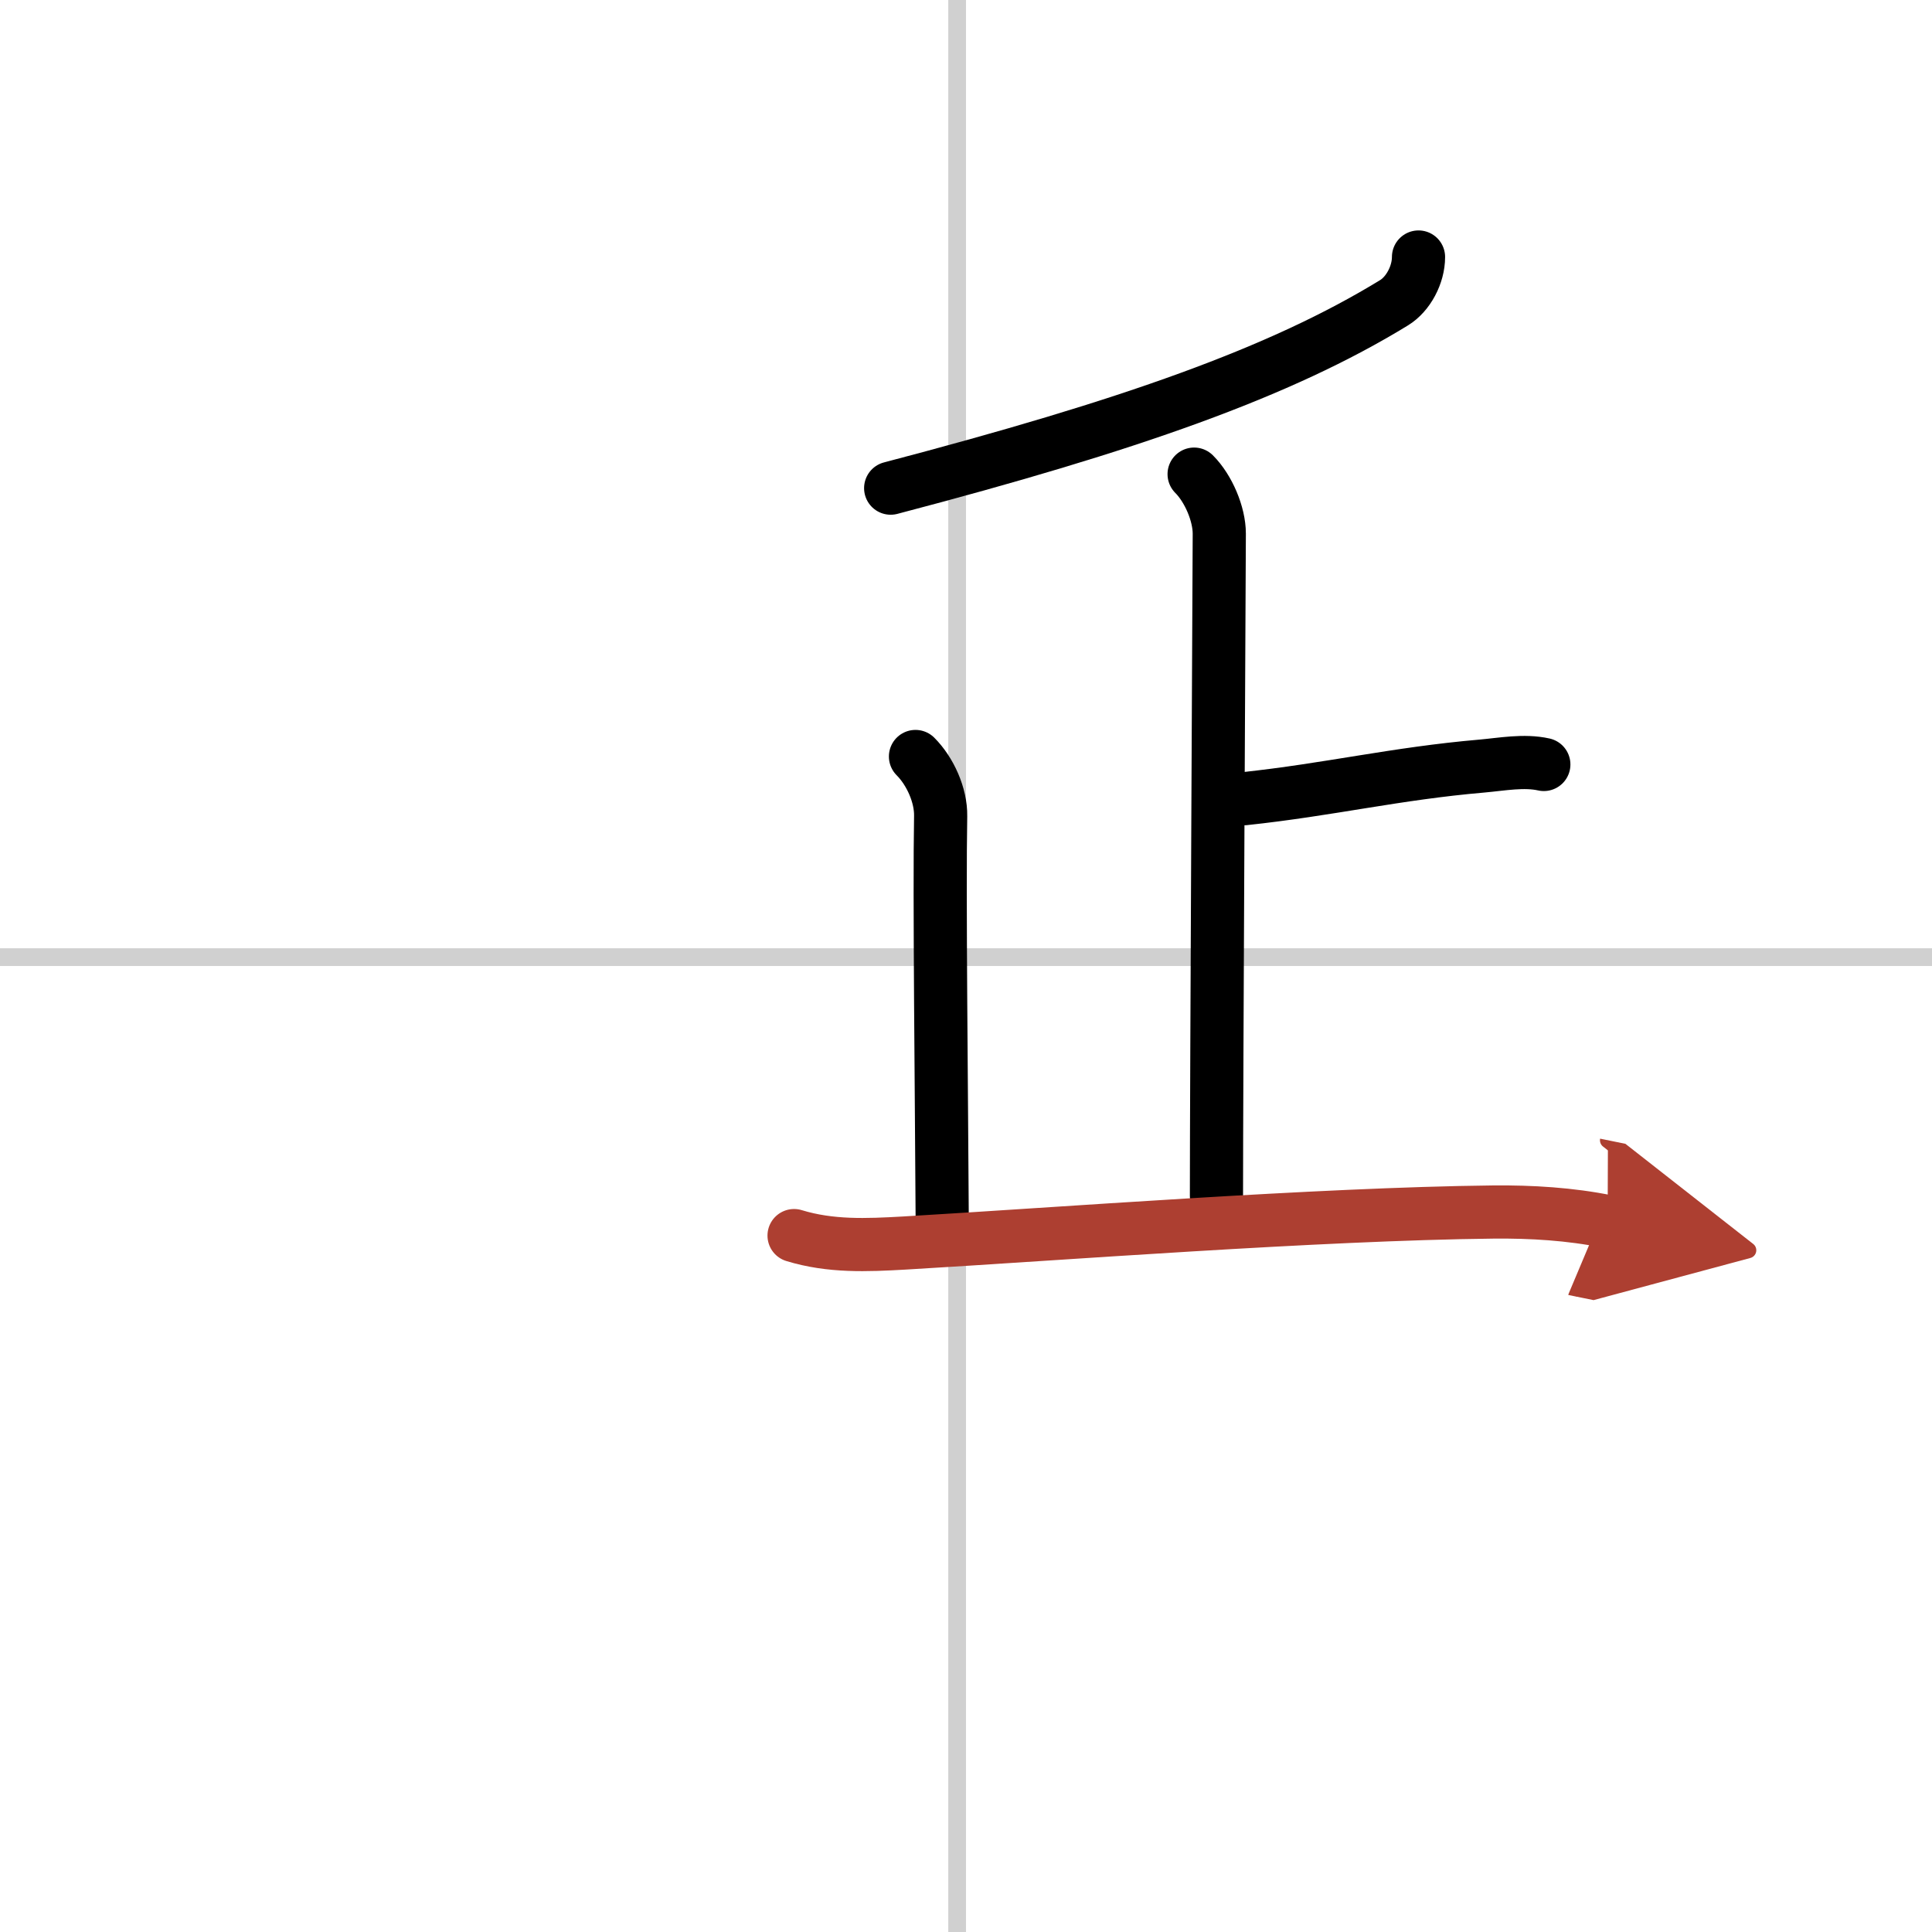 <svg width="400" height="400" viewBox="0 0 109 109" xmlns="http://www.w3.org/2000/svg"><defs><marker id="a" markerWidth="4" orient="auto" refX="1" refY="5" viewBox="0 0 10 10"><polyline points="0 0 10 5 0 10 1 5" fill="#ad3f31" stroke="#ad3f31"/></marker></defs><g fill="none" stroke="#000" stroke-linecap="round" stroke-linejoin="round" stroke-width="3"><rect width="100%" height="100%" fill="#fff" stroke="#fff"/><line x1="54" x2="54" y2="109" stroke="#d0d0d0" stroke-width="1"/><line x2="109" y1="54" y2="54" stroke="#d0d0d0" stroke-width="1"/><path d="m80.03 14.5c0 1-0.58 2.09-1.38 2.58-6.4 3.92-14.9 6.92-28.4 10.46"/><path d="m67.37 26.75c0.81 0.81 1.42 2.25 1.42 3.36 0 0.74-0.16 31.02-0.16 37.35"/><path d="m70.2 45.06c4.8-0.51 8.54-1.42 13.41-1.84 1.13-0.1 2.37-0.34 3.49-0.09"/><path d="m51.65 42.68c0.83 0.83 1.44 2.19 1.42 3.36-0.08 4.34 0.05 15.71 0.09 23.08"/><path d="m44.8 69.71c2.06 0.63 4.1 0.54 6.22 0.42 8.73-0.51 23.31-1.64 33.23-1.75 2.15-0.02 4.34 0.11 6.45 0.54" marker-end="url(#a)" stroke="#ad3f31"/></g></svg>
